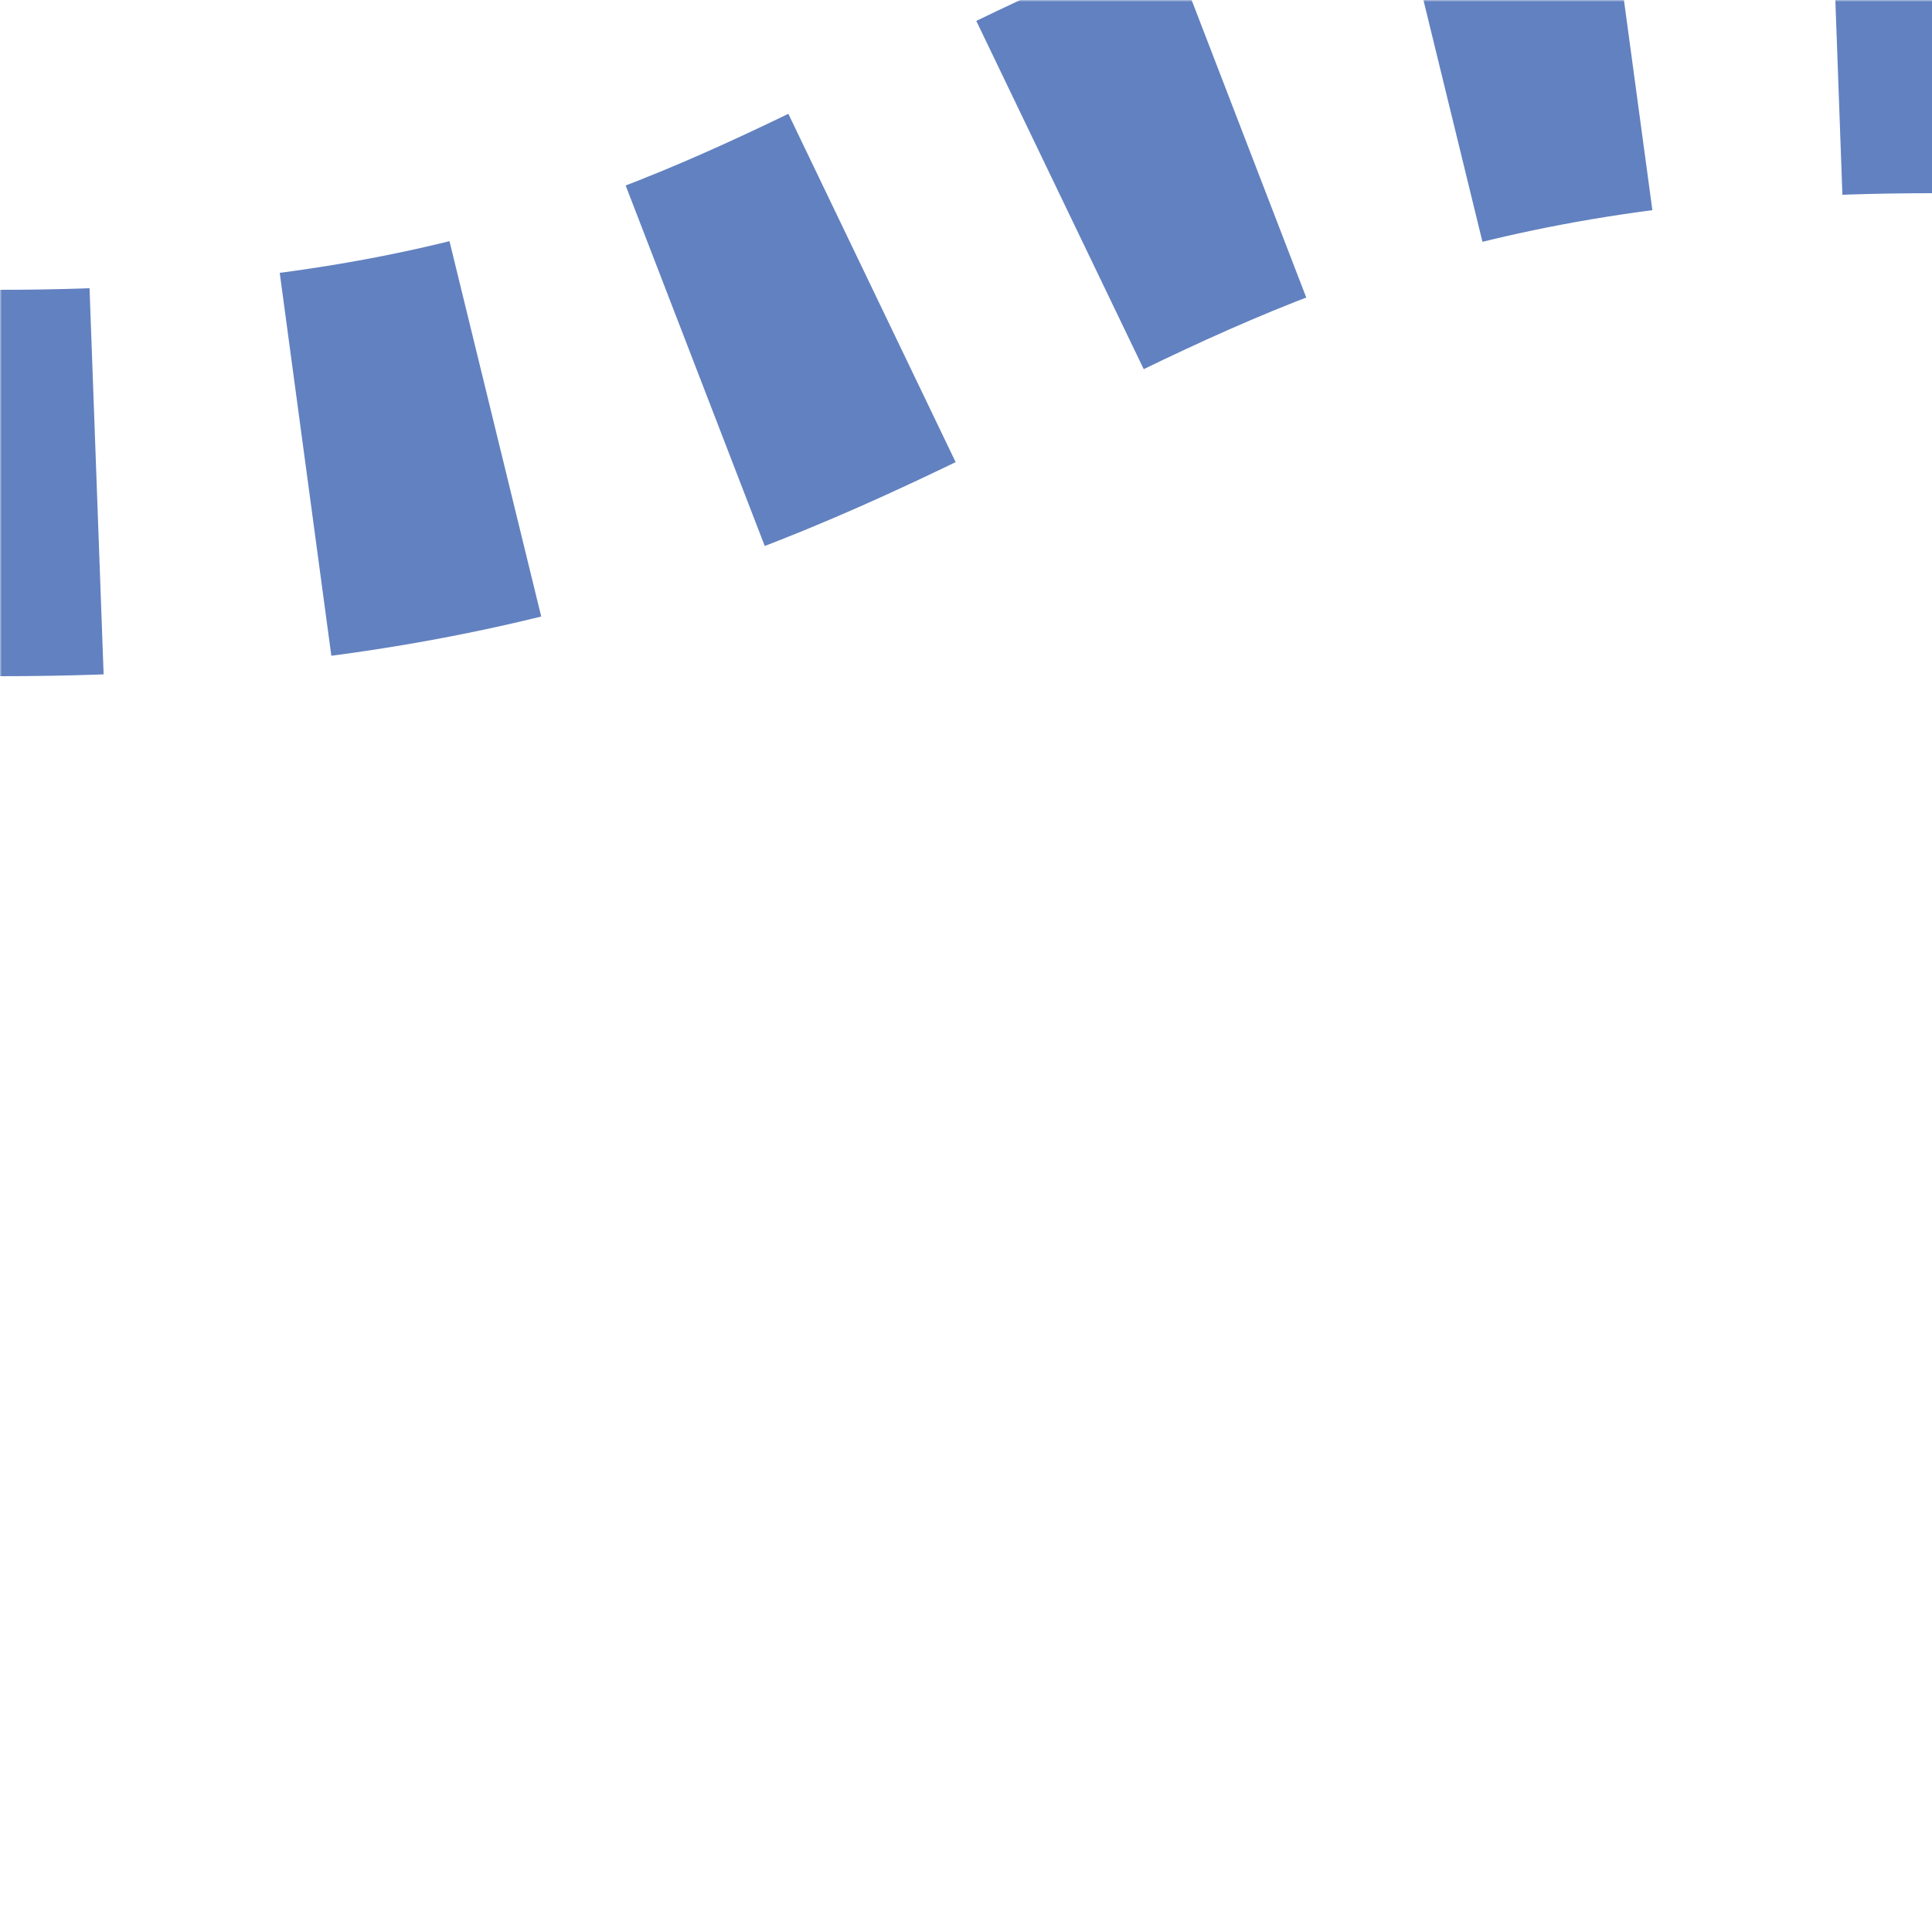 <?xml version="1.0" encoding="UTF-8"?>
<svg xmlns="http://www.w3.org/2000/svg" width="500" height="500">
 <title>uextSHI1lq-</title>
 <defs>
  <mask id="m">
   <circle r="999" fill="#FFF"/>
   <path d="M 0,125 C 250,125 250,0 500,0" stroke-width="20" stroke="#000" fill="none"/>
  </mask>
 </defs>
 <g mask="url(#m)">
  <path stroke="#6281C0" d="m 0,500 0,0 M -25,125 H 0 C 250,125 250,0 500,0" stroke-width="100" stroke-dasharray="50,54.276" fill="none"/>
 </g>
</svg>